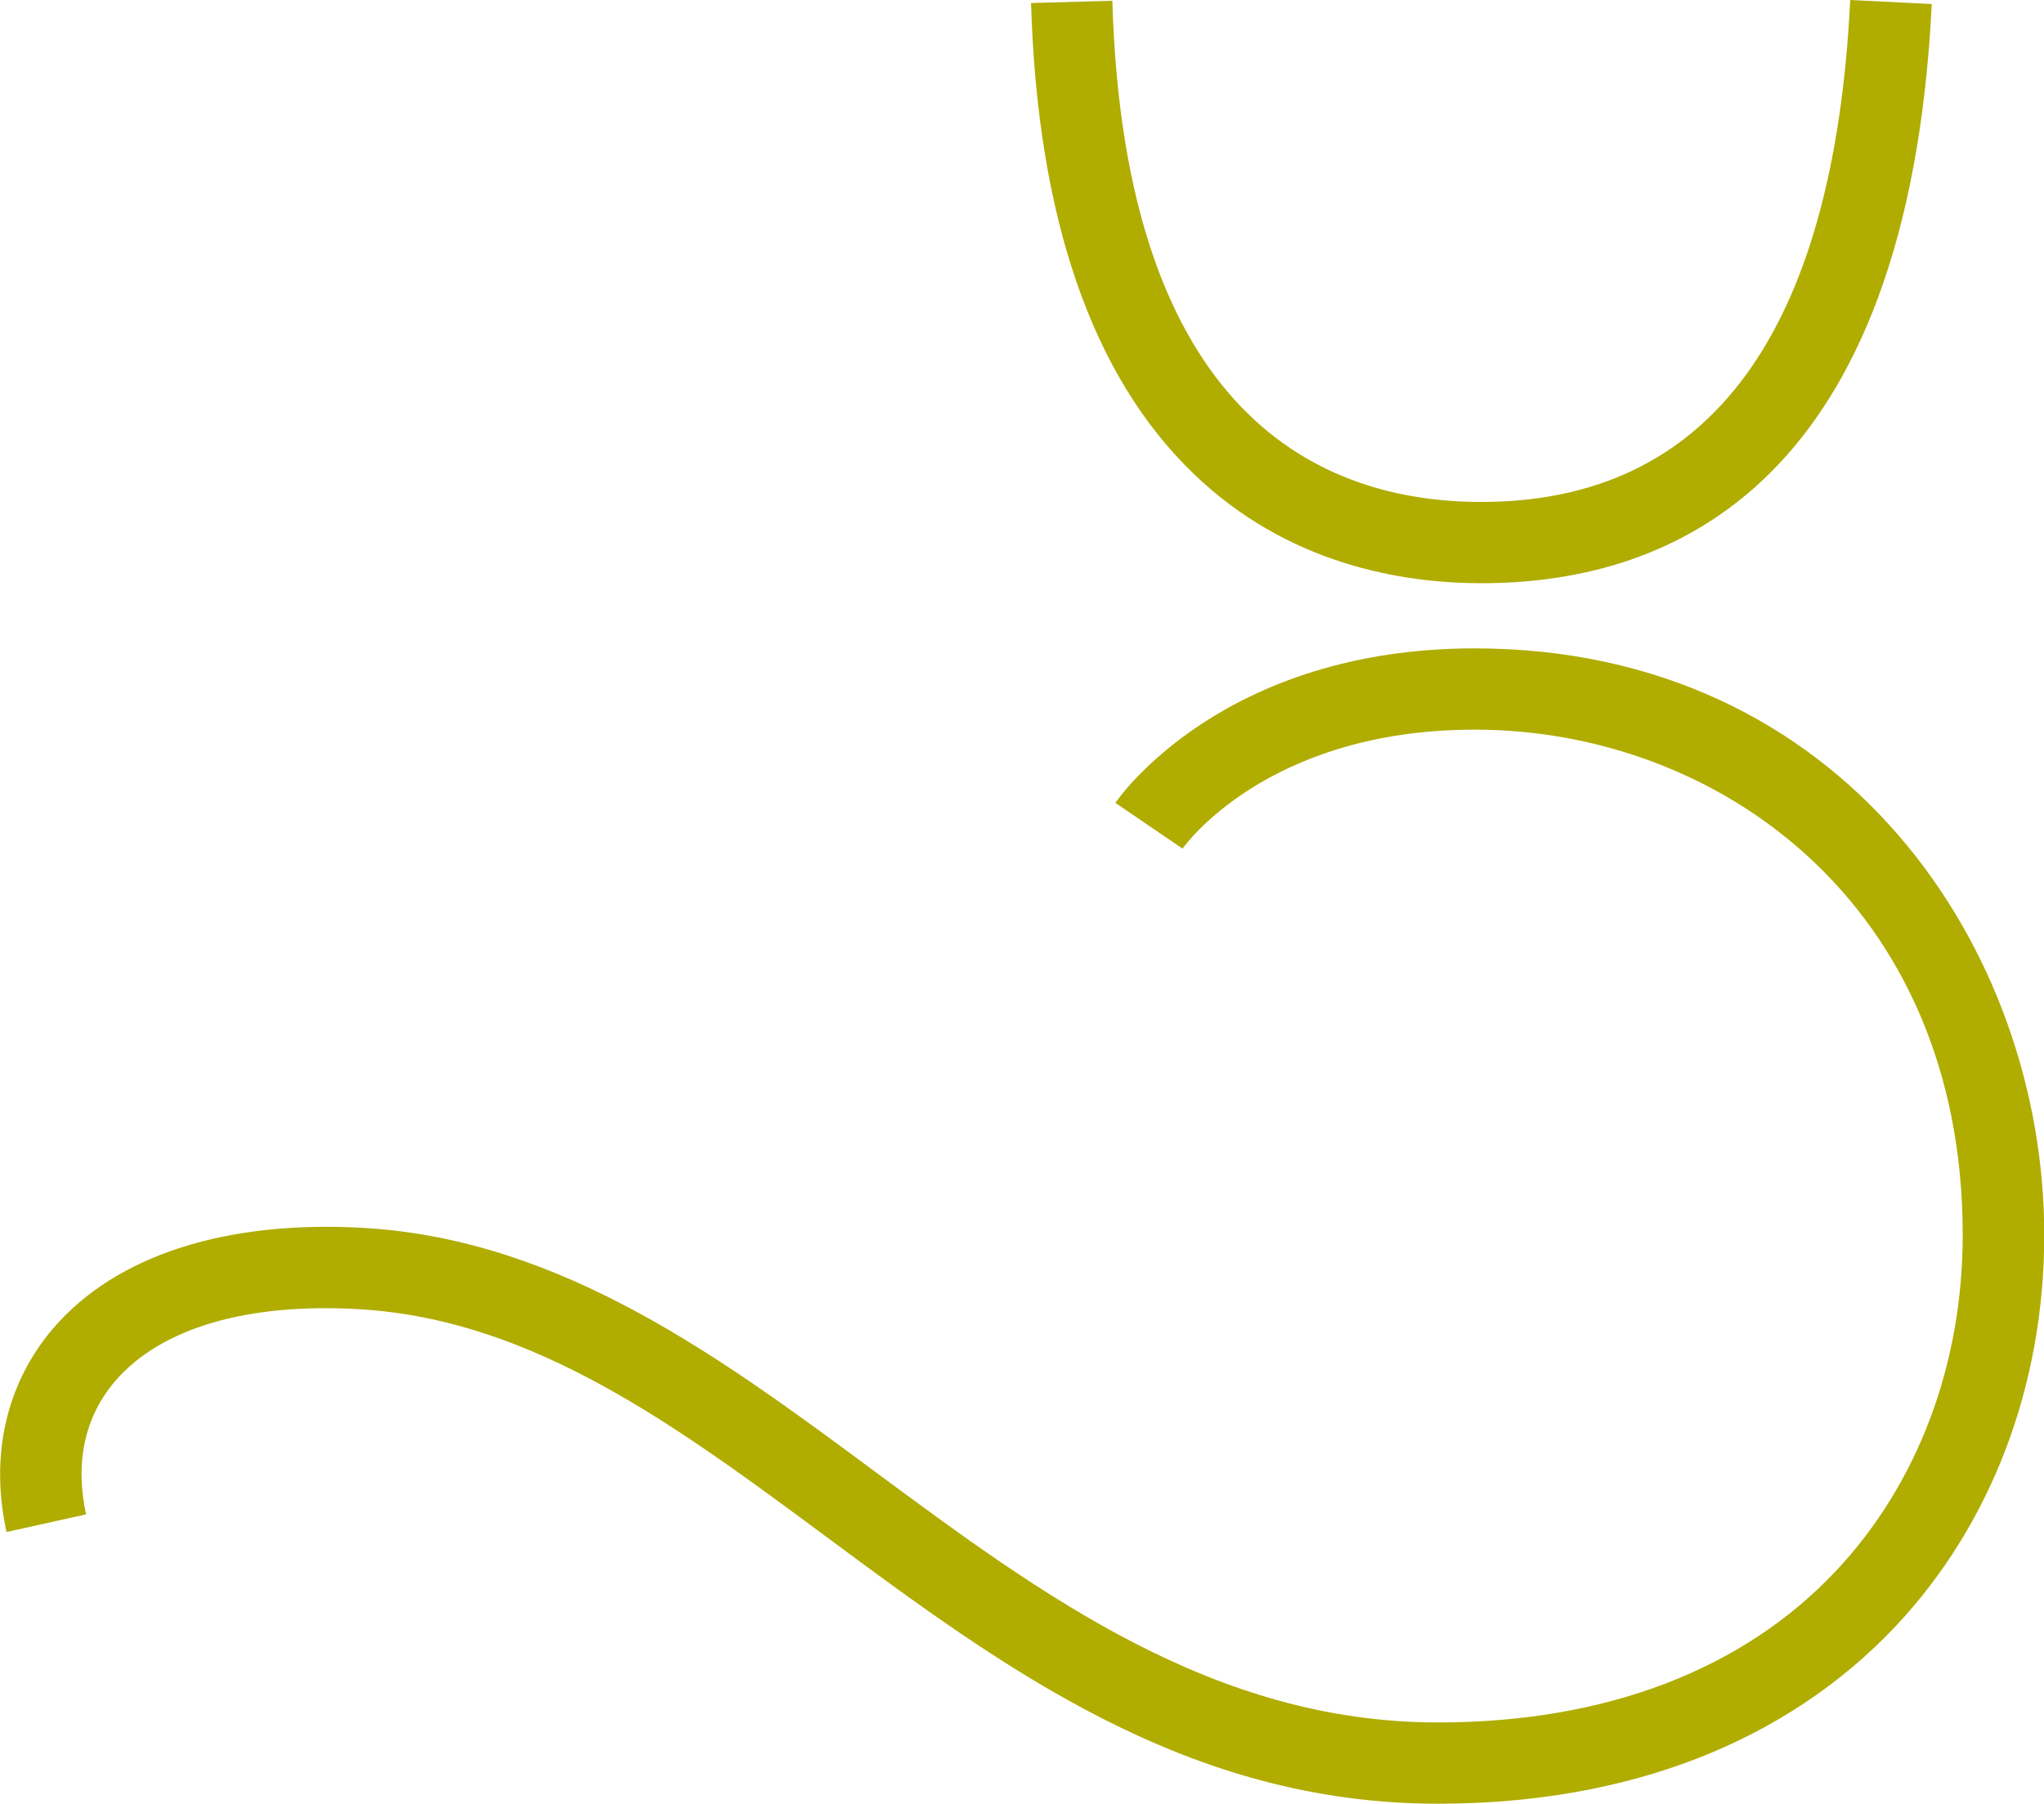 <?xml version="1.0" encoding="utf-8"?>
<!-- Generator: Adobe Illustrator 25.4.6, SVG Export Plug-In . SVG Version: 6.00 Build 0)  -->
<svg version="1.1" id="Ebene_1" xmlns="http://www.w3.org/2000/svg" xmlns:xlink="http://www.w3.org/1999/xlink" x="0px" y="0px"
	 viewBox="0 0 812.2 716.9" style="enable-background:new 0 0 812.2 716.9;" xml:space="preserve">
<style type="text/css">
	.st0{fill:#B0AC00;}
</style>
<path class="st0" d="M571.4,716.9c-99.8,0-172.5-53.8-242.8-105.9c-59.9-44.4-116.5-86.3-185.1-90.6c-44.8-2.8-79.6,7.3-97.8,28.6
	c-12,14-16,32.3-11.5,52.9l-31.6,7c-6.7-30.4-0.1-59.1,18.5-80.9c25-29.2,69.2-43.3,124.4-39.9c78.1,4.9,141.3,51.7,202.3,96.9
	c66.1,48.9,134.5,99.6,223.6,99.6c66.4,0,121.1-20.8,158.2-60.3c32.4-34.5,50.3-81.9,50.3-133.5C779.9,359,682.3,290,586,290
	c-82.9,0-115.8,46.8-116.1,47.3l-26.7-18.2c1.7-2.5,43.1-61.4,142.8-61.4c147,0,226.3,120.1,226.3,233.1c0,59.8-21,115.1-59.1,155.6
	C709.7,692.5,646.9,716.9,571.4,716.9z"/>
<path class="st0" d="M735.2,0c-6.5,132.4-55.9,199.5-146.6,199.5c-64,0-141.8-34.6-146.6-199.2l-32.3,0.9
	c2.5,85.1,24.1,148,64.4,186.9c37.3,36.1,82.7,43.7,114.6,43.7l0,0c76.5,0,169.5-40,178.9-230.2L735.2,0z"/>
</svg>
